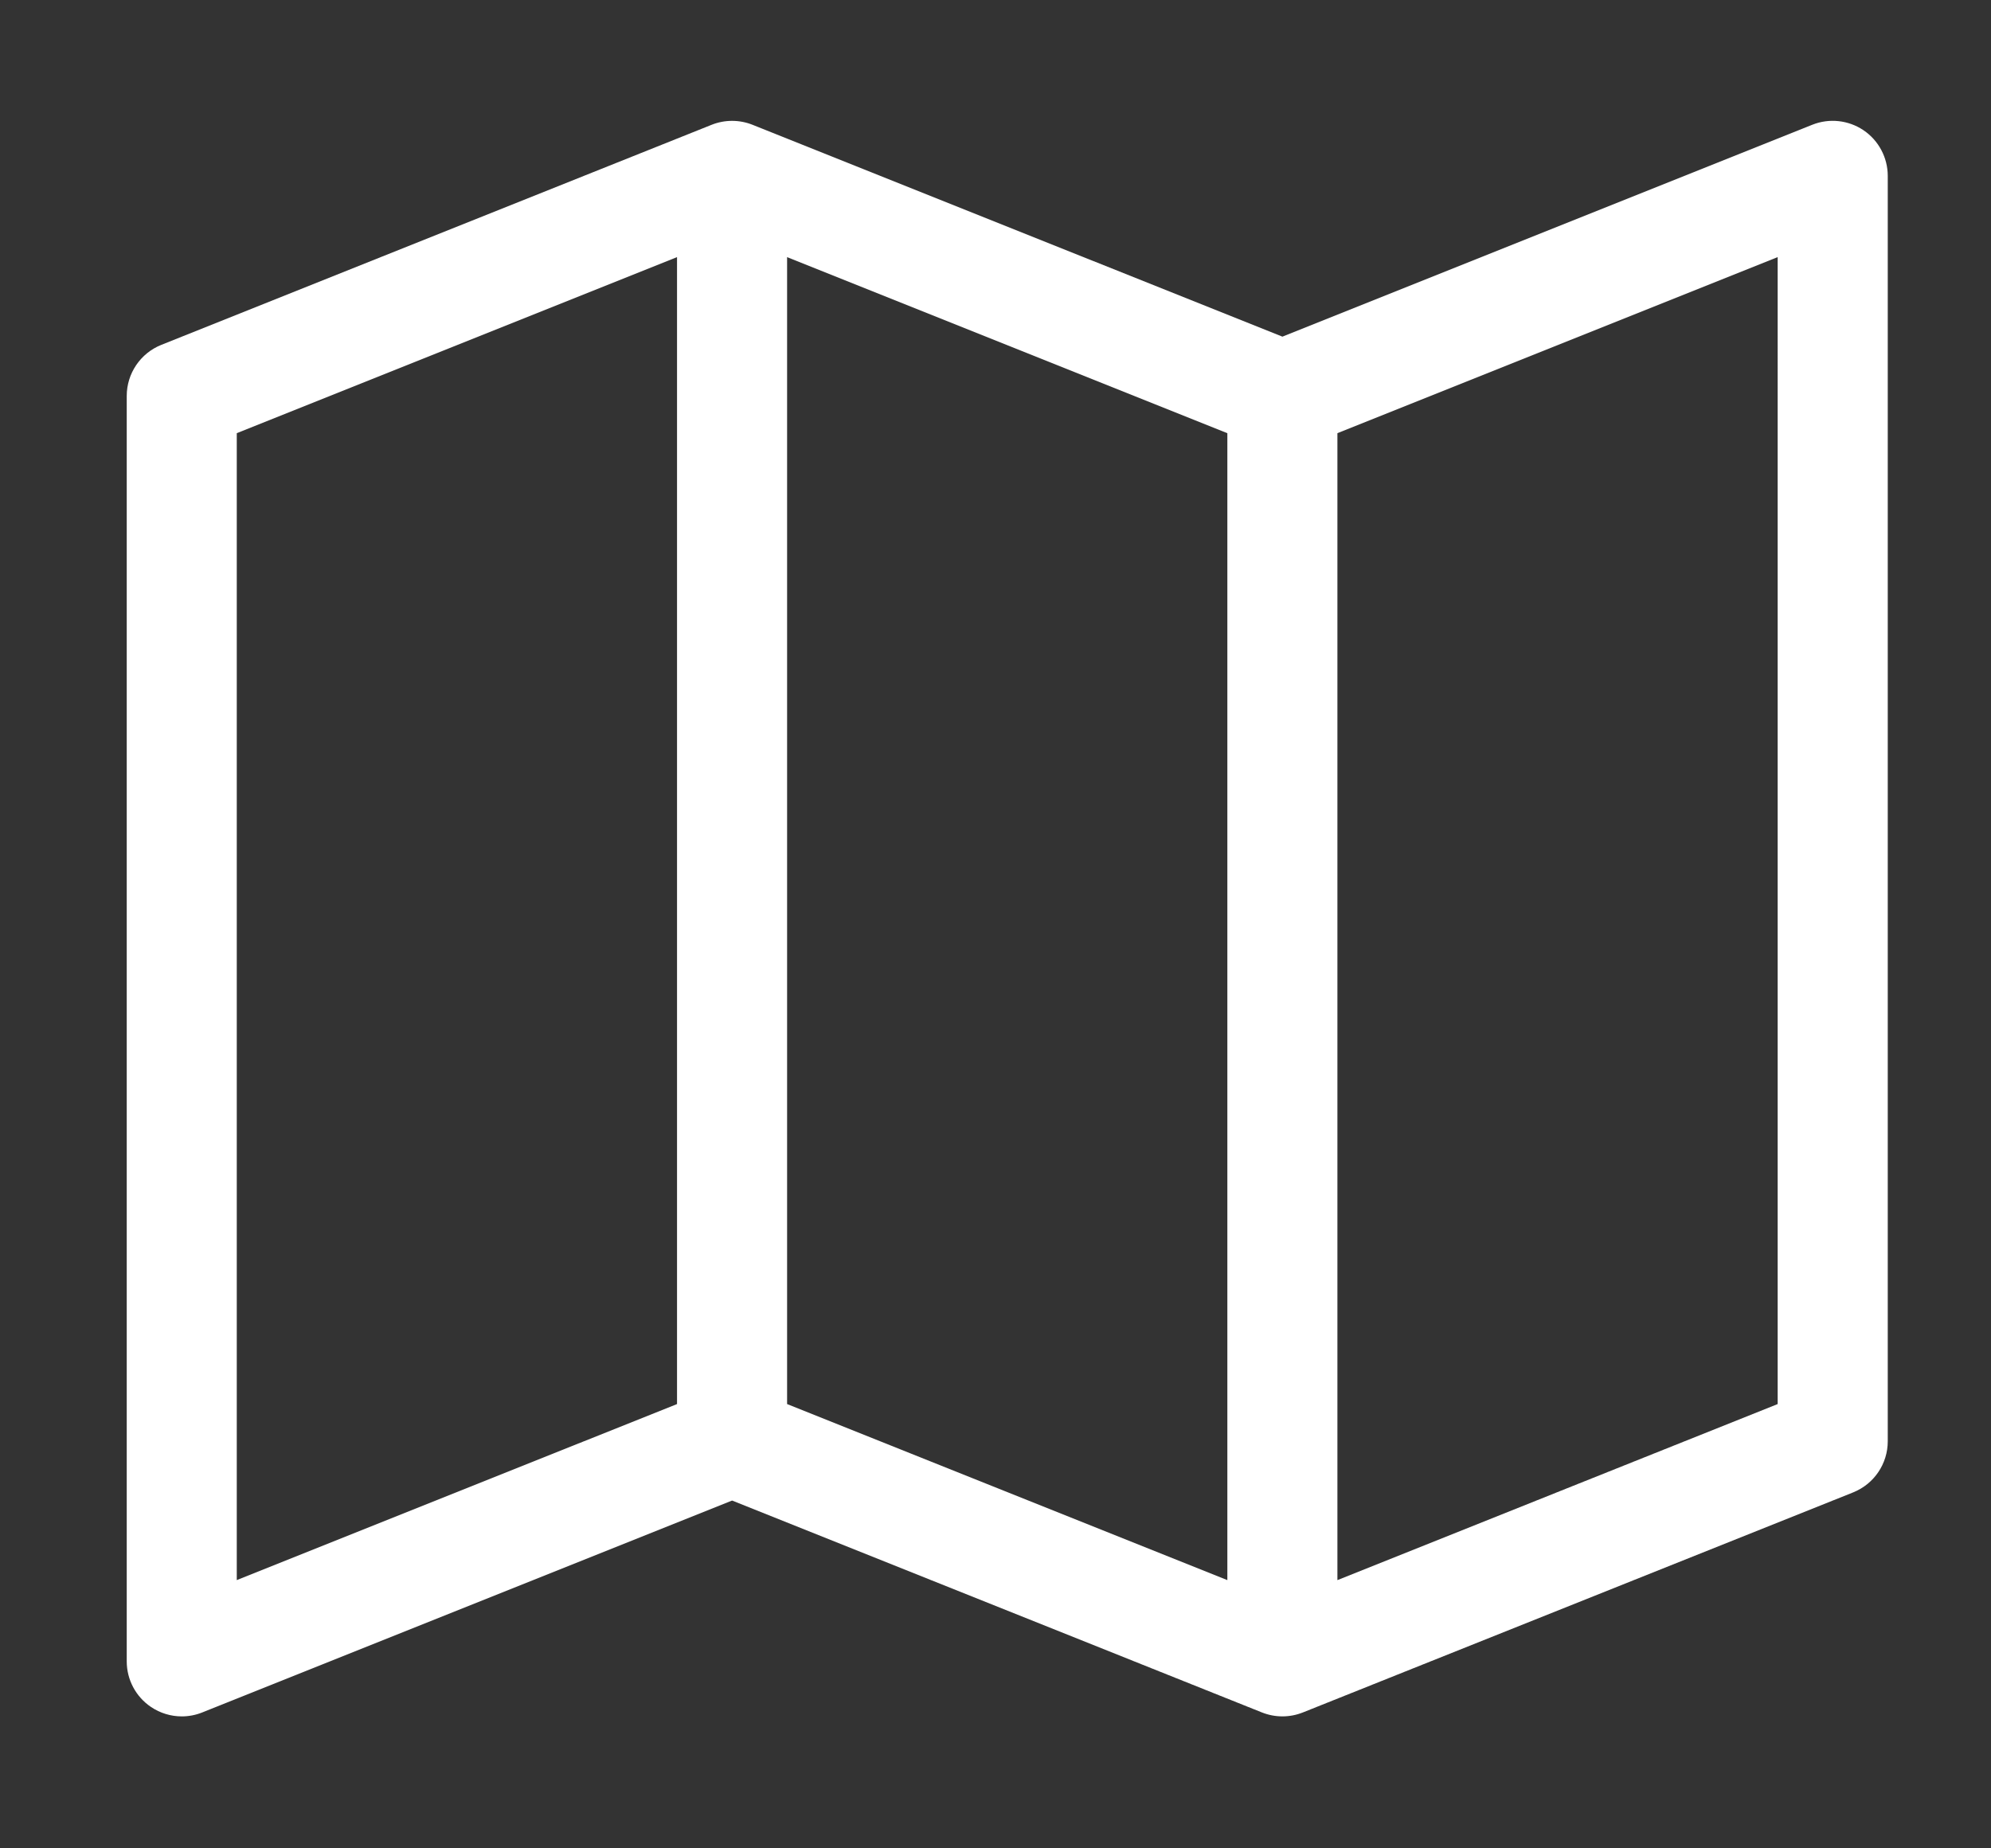 <?xml version="1.0" encoding="utf-8"?>
<!-- Generator: Adobe Illustrator 16.0.0, SVG Export Plug-In . SVG Version: 6.00 Build 0)  -->
<!DOCTYPE svg PUBLIC "-//W3C//DTD SVG 1.1//EN" "http://www.w3.org/Graphics/SVG/1.1/DTD/svg11.dtd">
<svg version="1.1" id="Ebene_1" xmlns="http://www.w3.org/2000/svg" xmlns:xlink="http://www.w3.org/1999/xlink" x="0px" y="0px"
	 width="72.358px" height="67.189px" viewBox="0 0 72.358 67.189" enable-background="new 0 0 72.358 67.189" xml:space="preserve">
<rect x="0" y="0" width="72.358" height="67.189" fill="#333333" stroke="none"/>
<g>
	<path fill="#FFFFFF" d="M67.727,4.736c-0.55-0.371-1.247-0.447-1.864-0.201l-19.257,7.703L27.349,4.536
		c-0.479-0.19-1.008-0.19-1.486,0l-20,8c-0.759,0.304-1.257,1.039-1.257,1.857v46c0,0.664,0.329,1.284,0.879,1.656
		c0.336,0.227,0.727,0.344,1.121,0.344c0.251,0,0.503-0.047,0.743-0.143l19.257-7.703l19.257,7.703c0.479,0.19,1.008,0.19,1.486,0
		l20-8c0.759-0.304,1.257-1.039,1.257-1.857v-46C68.605,5.729,68.276,5.108,67.727,4.736z M28.605,9.347l16,6.4v41.692l-16-6.4
		V9.347z M8.605,15.747l16-6.4v41.692l-16,6.4V15.747z M64.605,51.039l-16,6.4V15.747l16-6.4V51.039z"/>
</g>
</svg>
